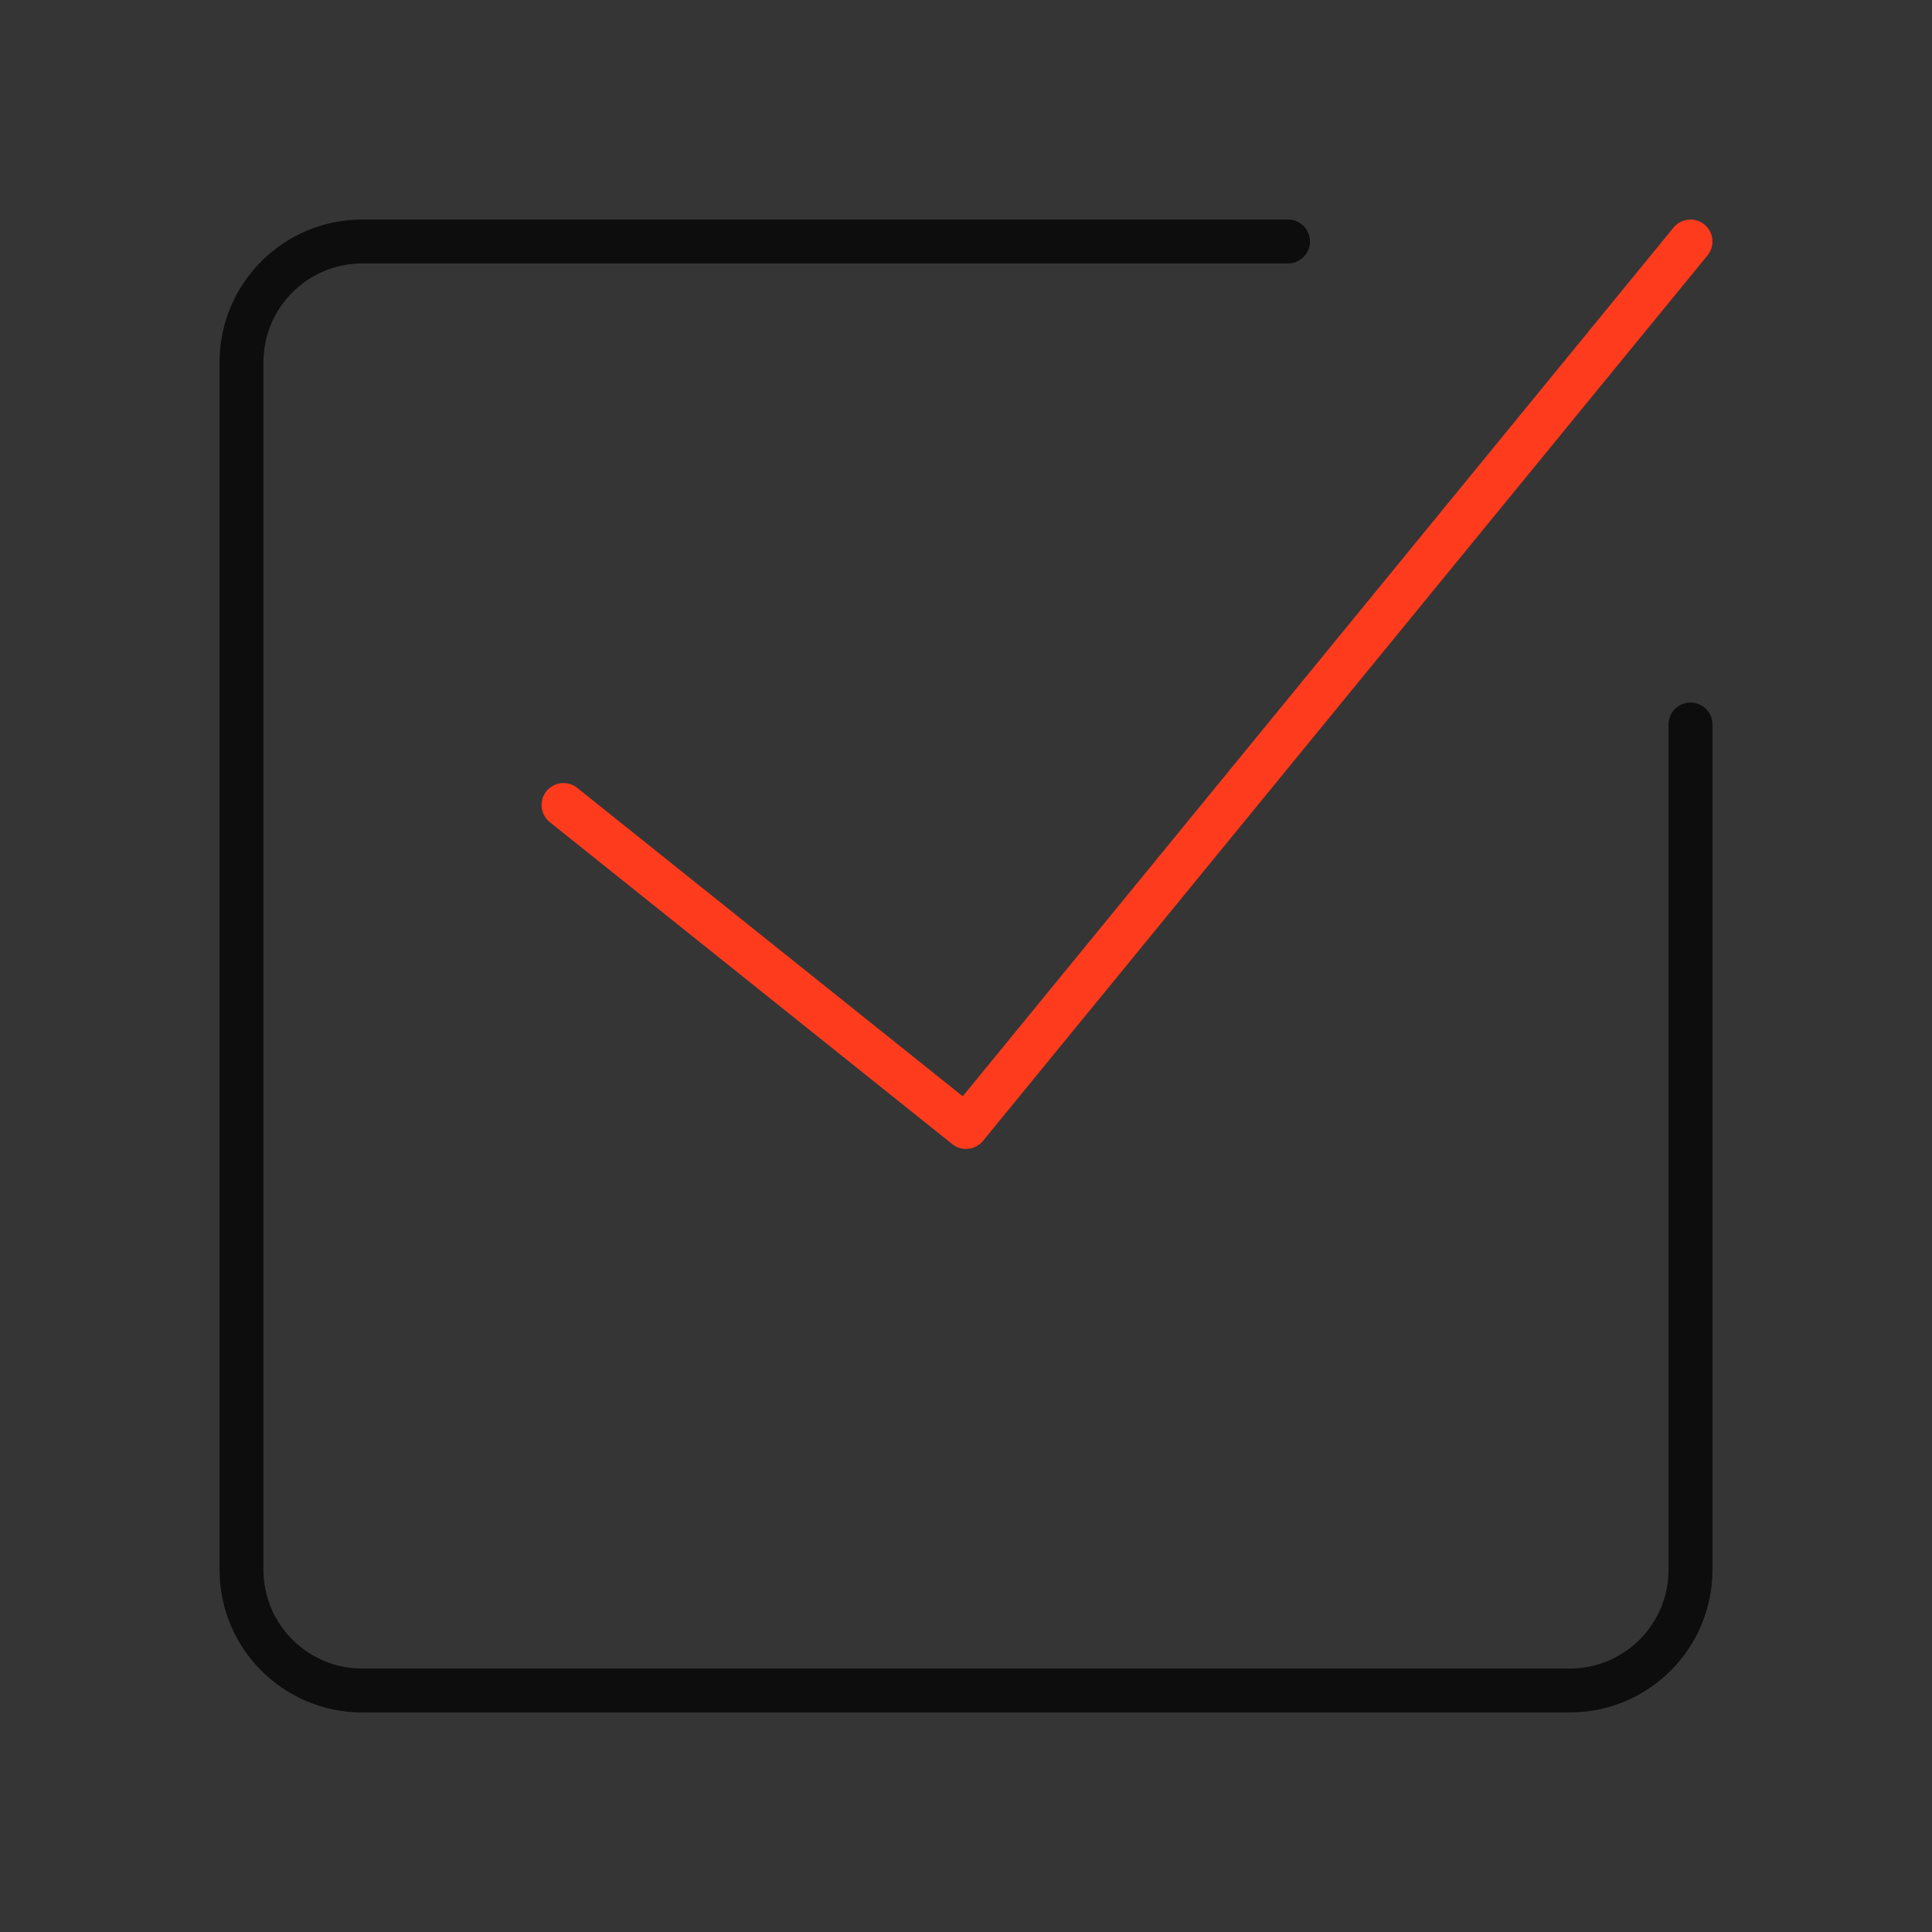 <?xml version="1.0" encoding="UTF-8"?> <svg xmlns="http://www.w3.org/2000/svg" width="88" height="88" viewBox="0 0 88 88" fill="none"><rect x="0" y="0" width="88" height="88" fill="#333333" stroke="none"/><path d="M88 0H0V88H88V0Z" fill="white" fill-opacity="0.01"></path><path d="M77 33V71.5C77 74.538 74.538 77 71.5 77H16.5C13.462 77 11 74.538 11 71.5V16.5C11 13.462 13.462 11 16.5 11H58.667" stroke="#0D0D0D" stroke-width="2" stroke-linecap="round" stroke-linejoin="round"></path><path d="M25.667 36.667L44 51.333L77 11" stroke="#FF3B1D" stroke-width="2" stroke-linecap="round" stroke-linejoin="round"></path></svg> 